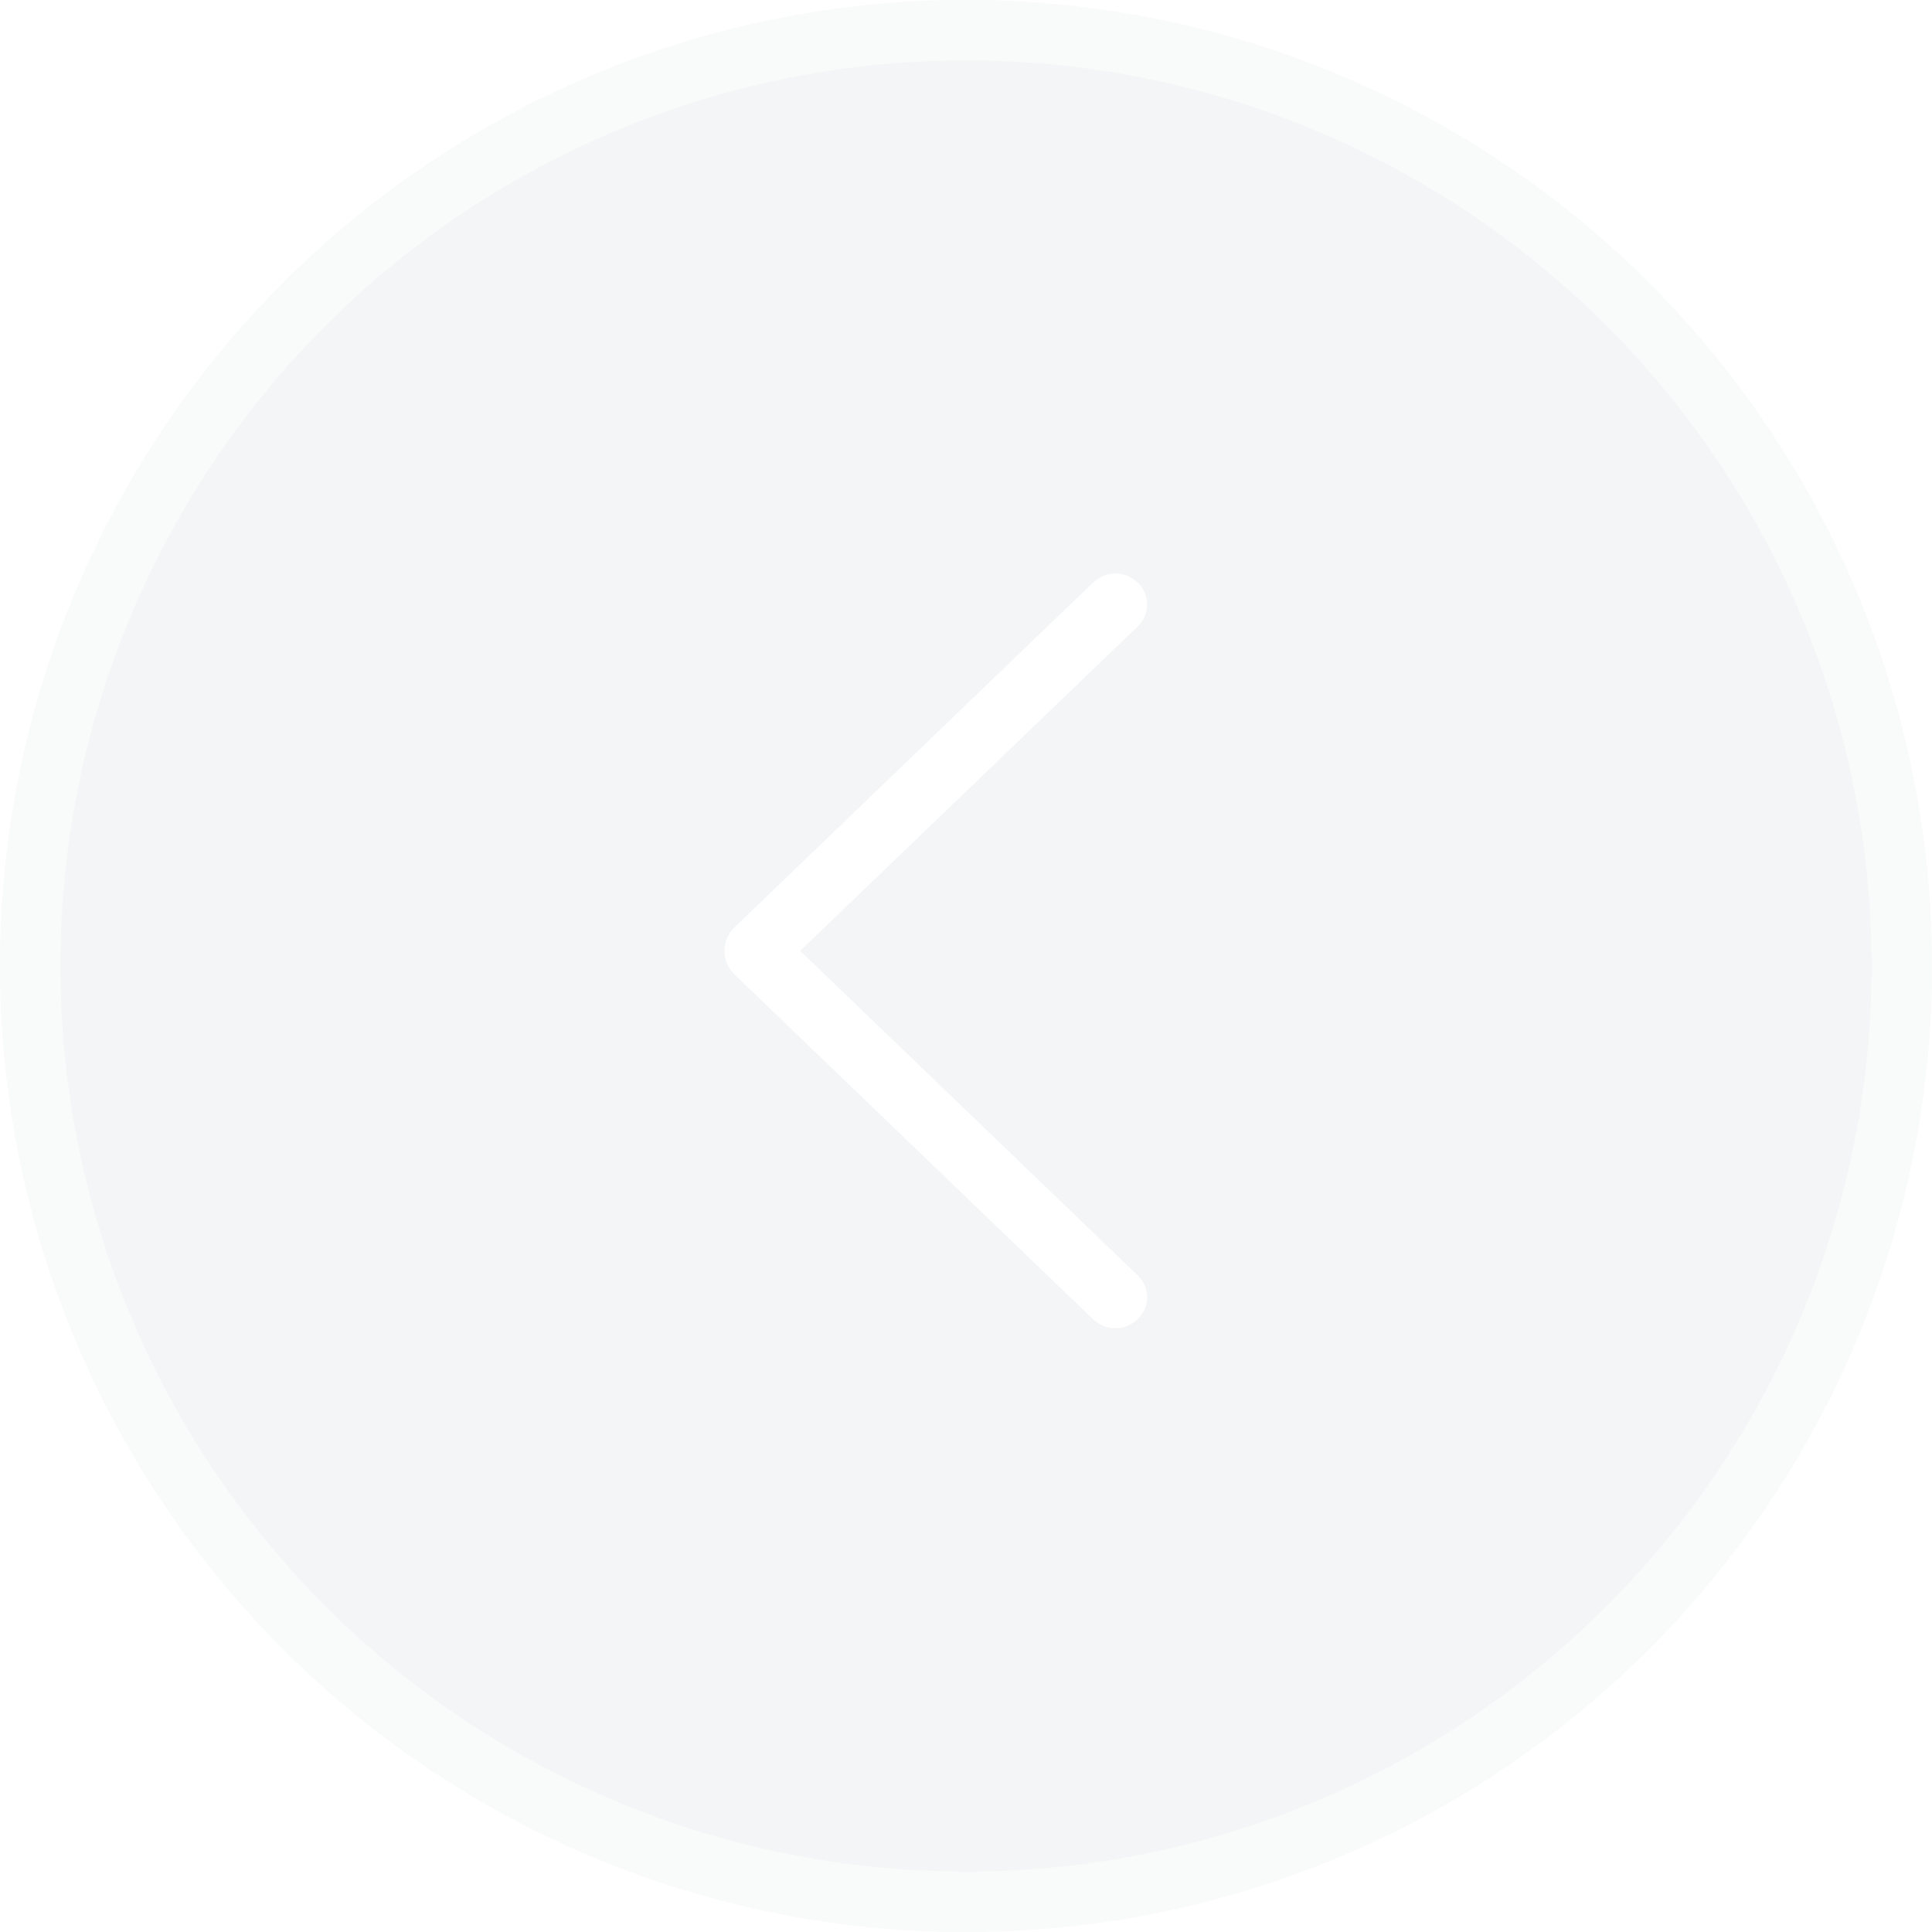 <svg width="64" height="64" viewBox="0 0 64 64" fill="none" xmlns="http://www.w3.org/2000/svg">
<g filter="url(#filter0_b_2_38)">
<circle cx="32" cy="32" r="32" fill="#262C3D" fill-opacity="0.05"/>
<circle cx="32" cy="32" r="31" stroke="white" stroke-opacity="0.5" stroke-width="2"/>
</g>
<path d="M24.331 32.279L36.211 43.703C36.409 43.894 36.673 44 36.947 44C37.22 44 37.484 43.894 37.682 43.703L37.695 43.69C37.791 43.597 37.868 43.486 37.92 43.363C37.973 43.24 38 43.107 38 42.972C38 42.838 37.973 42.705 37.92 42.582C37.868 42.459 37.791 42.347 37.695 42.255L26.507 31.498L37.695 20.745C37.791 20.653 37.868 20.541 37.92 20.418C37.973 20.295 38 20.162 38 20.027C38 19.893 37.973 19.76 37.92 19.637C37.868 19.514 37.791 19.402 37.695 19.31L37.682 19.297C37.484 19.106 37.22 19 36.947 19C36.673 19 36.409 19.106 36.211 19.297L24.331 30.721C24.226 30.822 24.143 30.942 24.086 31.076C24.029 31.21 24 31.354 24 31.5C24 31.646 24.029 31.79 24.086 31.924C24.143 32.057 24.226 32.178 24.331 32.279Z" fill="white"/>
<defs>
<filter id="filter0_b_2_38" x="-10" y="-10" width="84" height="84" filterUnits="userSpaceOnUse" color-interpolation-filters="sRGB">
<feFlood flood-opacity="0" result="BackgroundImageFix"/>
<feGaussianBlur in="BackgroundImageFix" stdDeviation="5"/>
<feComposite in2="SourceAlpha" operator="in" result="effect1_backgroundBlur_2_38"/>
<feBlend mode="normal" in="SourceGraphic" in2="effect1_backgroundBlur_2_38" result="shape"/>
</filter>
</defs>
</svg>
